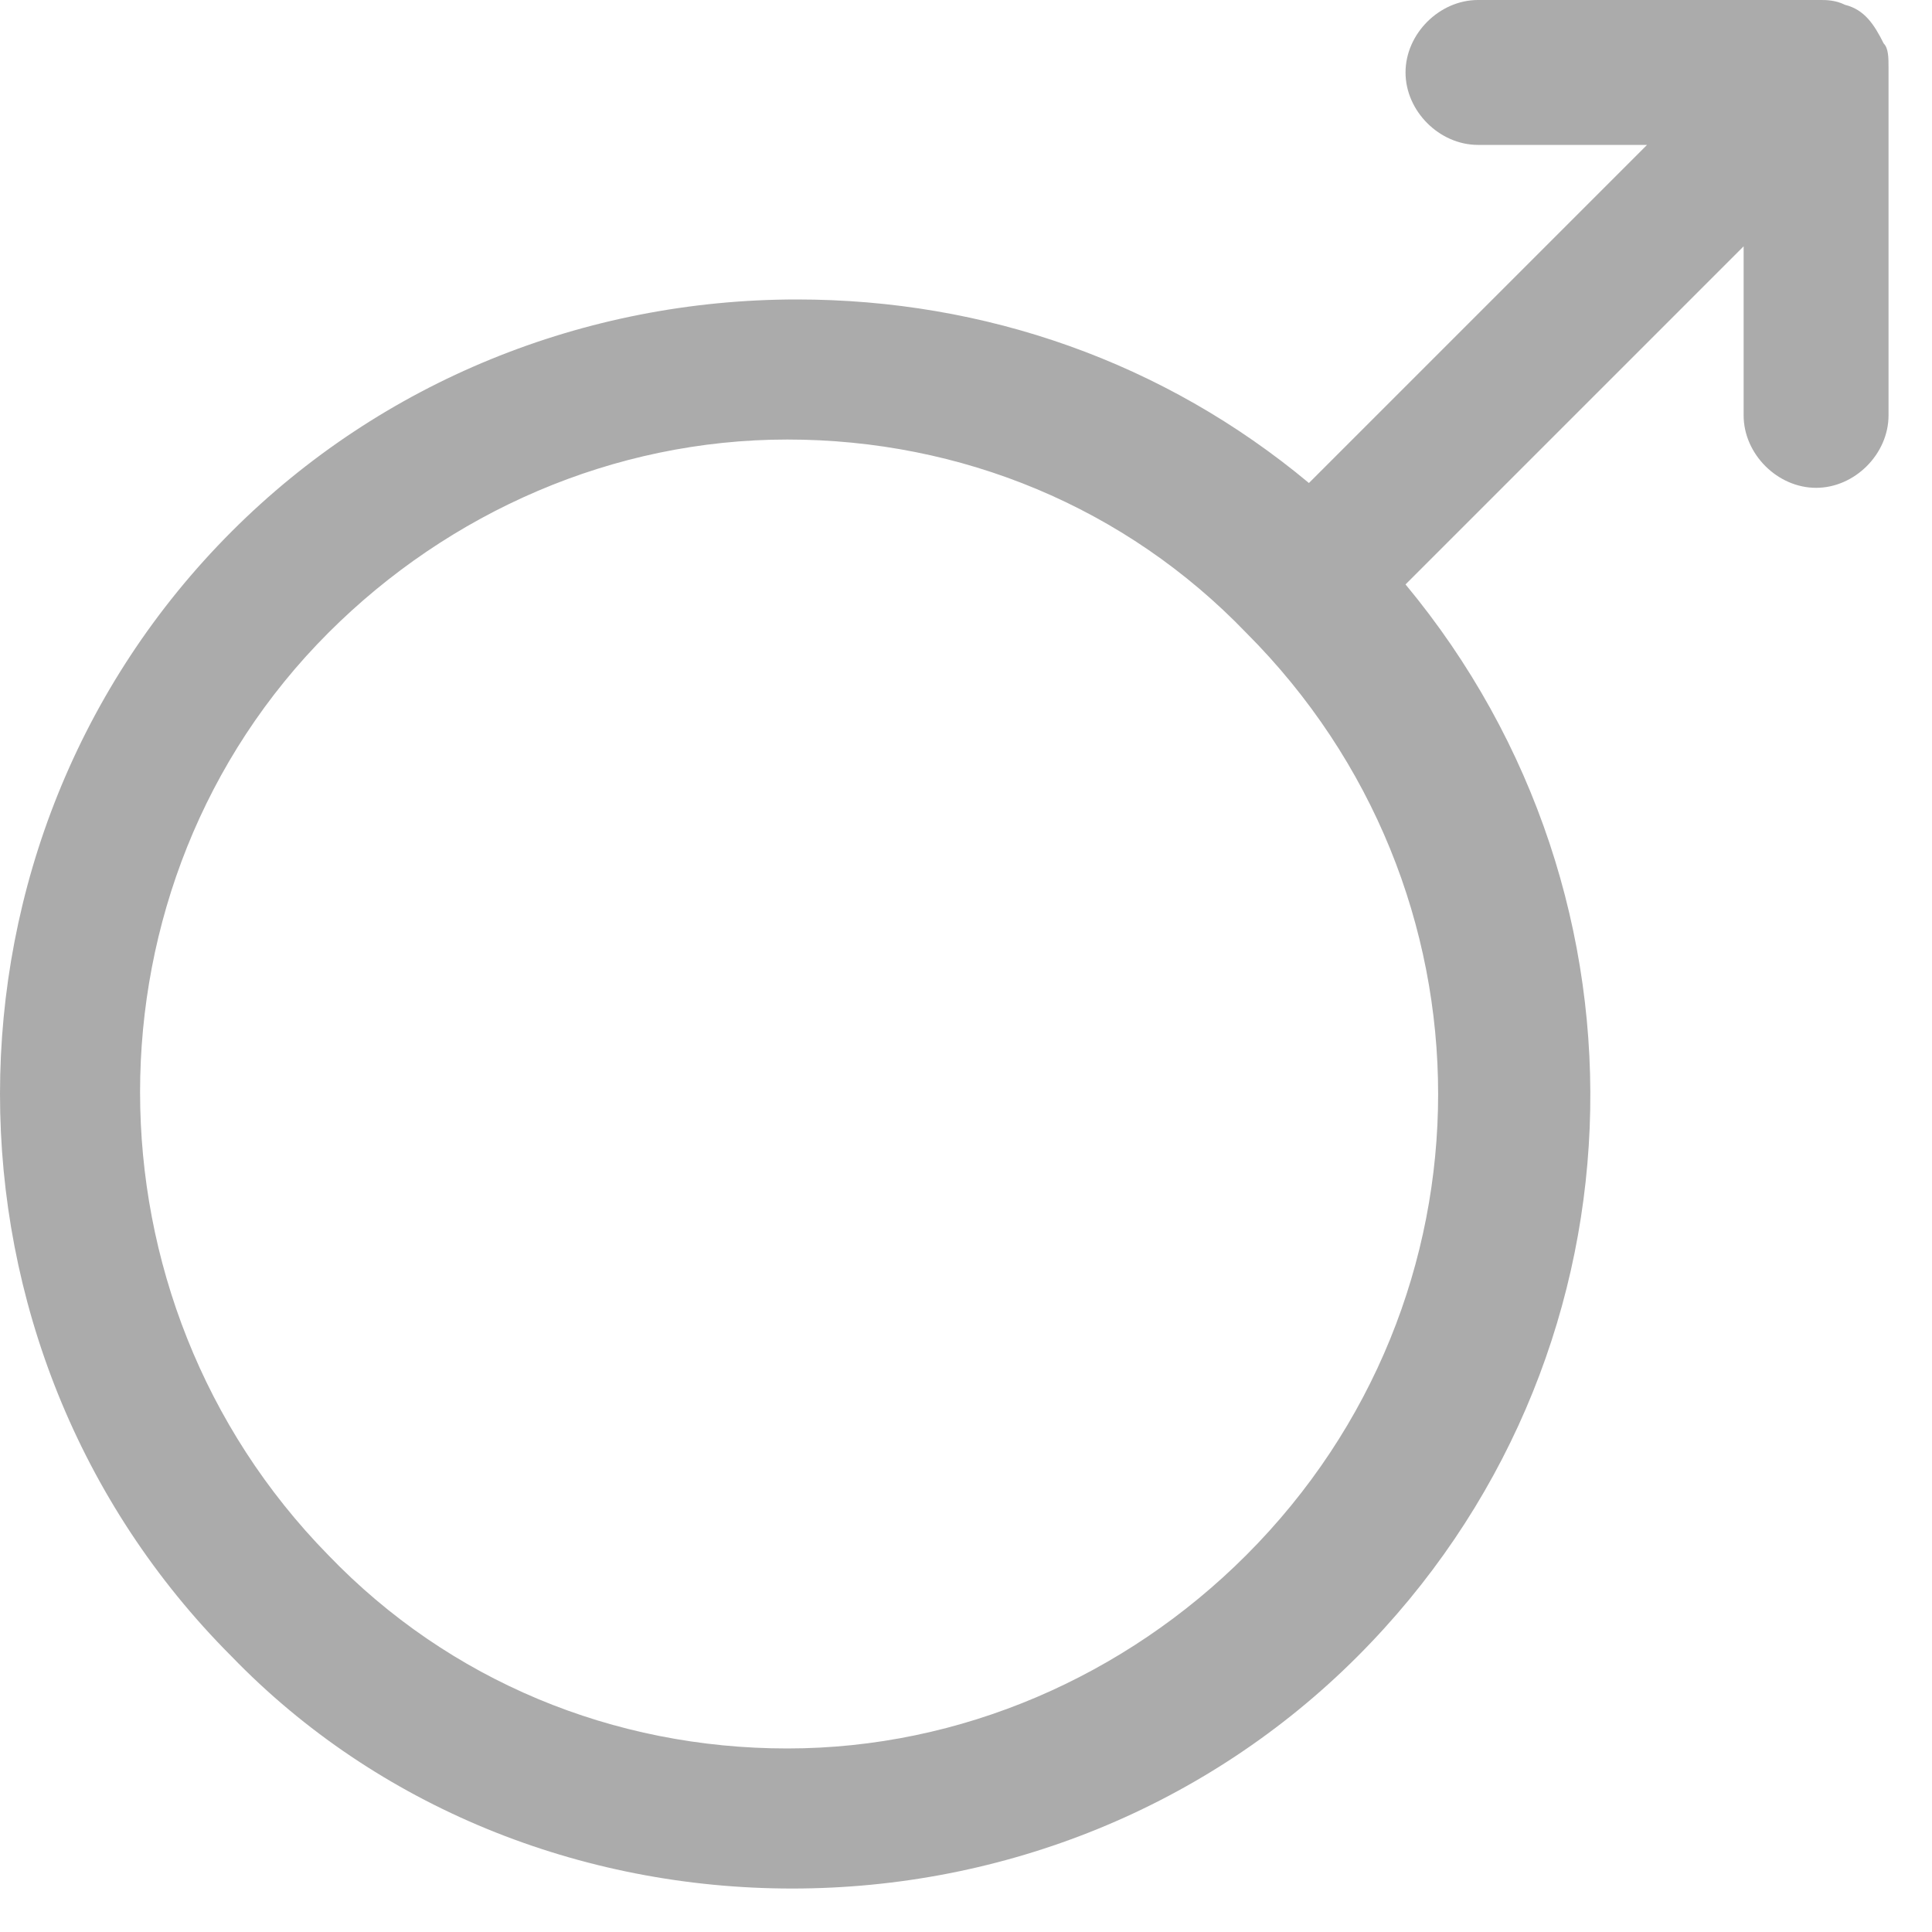 <?xml version="1.0" encoding="UTF-8" standalone="no"?>
<!DOCTYPE svg PUBLIC "-//W3C//DTD SVG 1.1//EN" "http://www.w3.org/Graphics/SVG/1.1/DTD/svg11.dtd">
<svg width="100%" height="100%" viewBox="0 0 40 40" version="1.1" xmlns="http://www.w3.org/2000/svg" xmlns:xlink="http://www.w3.org/1999/xlink" xml:space="preserve" xmlns:serif="http://www.serif.com/" style="fill-rule:evenodd;clip-rule:evenodd;stroke-linejoin:round;stroke-miterlimit:2;">
    <g transform="matrix(1,0,0,1,-32.4,-28.6)">
        <path d="M48.8,67.7C53.2,67.7 57.4,66 60.5,62.9C66.6,56.8 66.9,47.2 61.5,40.7L68.5,33.7L68.5,37.2C68.5,38 69.2,38.7 70,38.7C70.8,38.7 71.5,38 71.5,37.2L71.5,30C71.5,29.8 71.5,29.6 71.4,29.5C71.2,29.1 71,28.8 70.6,28.7C70.4,28.6 70.2,28.6 70.1,28.6L63,28.6C62.2,28.6 61.5,29.3 61.5,30.1C61.5,30.9 62.2,31.6 63,31.6L66.5,31.6L59.5,38.6C56.5,36.1 52.8,34.8 48.9,34.8C44.5,34.8 40.3,36.5 37.2,39.6C30.8,46 30.8,56.5 37.2,62.9C40.2,66 44.4,67.7 48.8,67.7ZM39.2,41.7C41.7,39.2 45.1,37.7 48.7,37.7C52.3,37.7 55.7,39.1 58.2,41.7C63.5,47 63.5,55.5 58.2,60.8C55.7,63.3 52.3,64.8 48.7,64.8C45.1,64.8 41.7,63.4 39.2,60.8C34,55.5 34,46.9 39.2,41.7Z" style="fill:#ababab;fill-rule:nonzero;"/>
    </g>
</svg>
